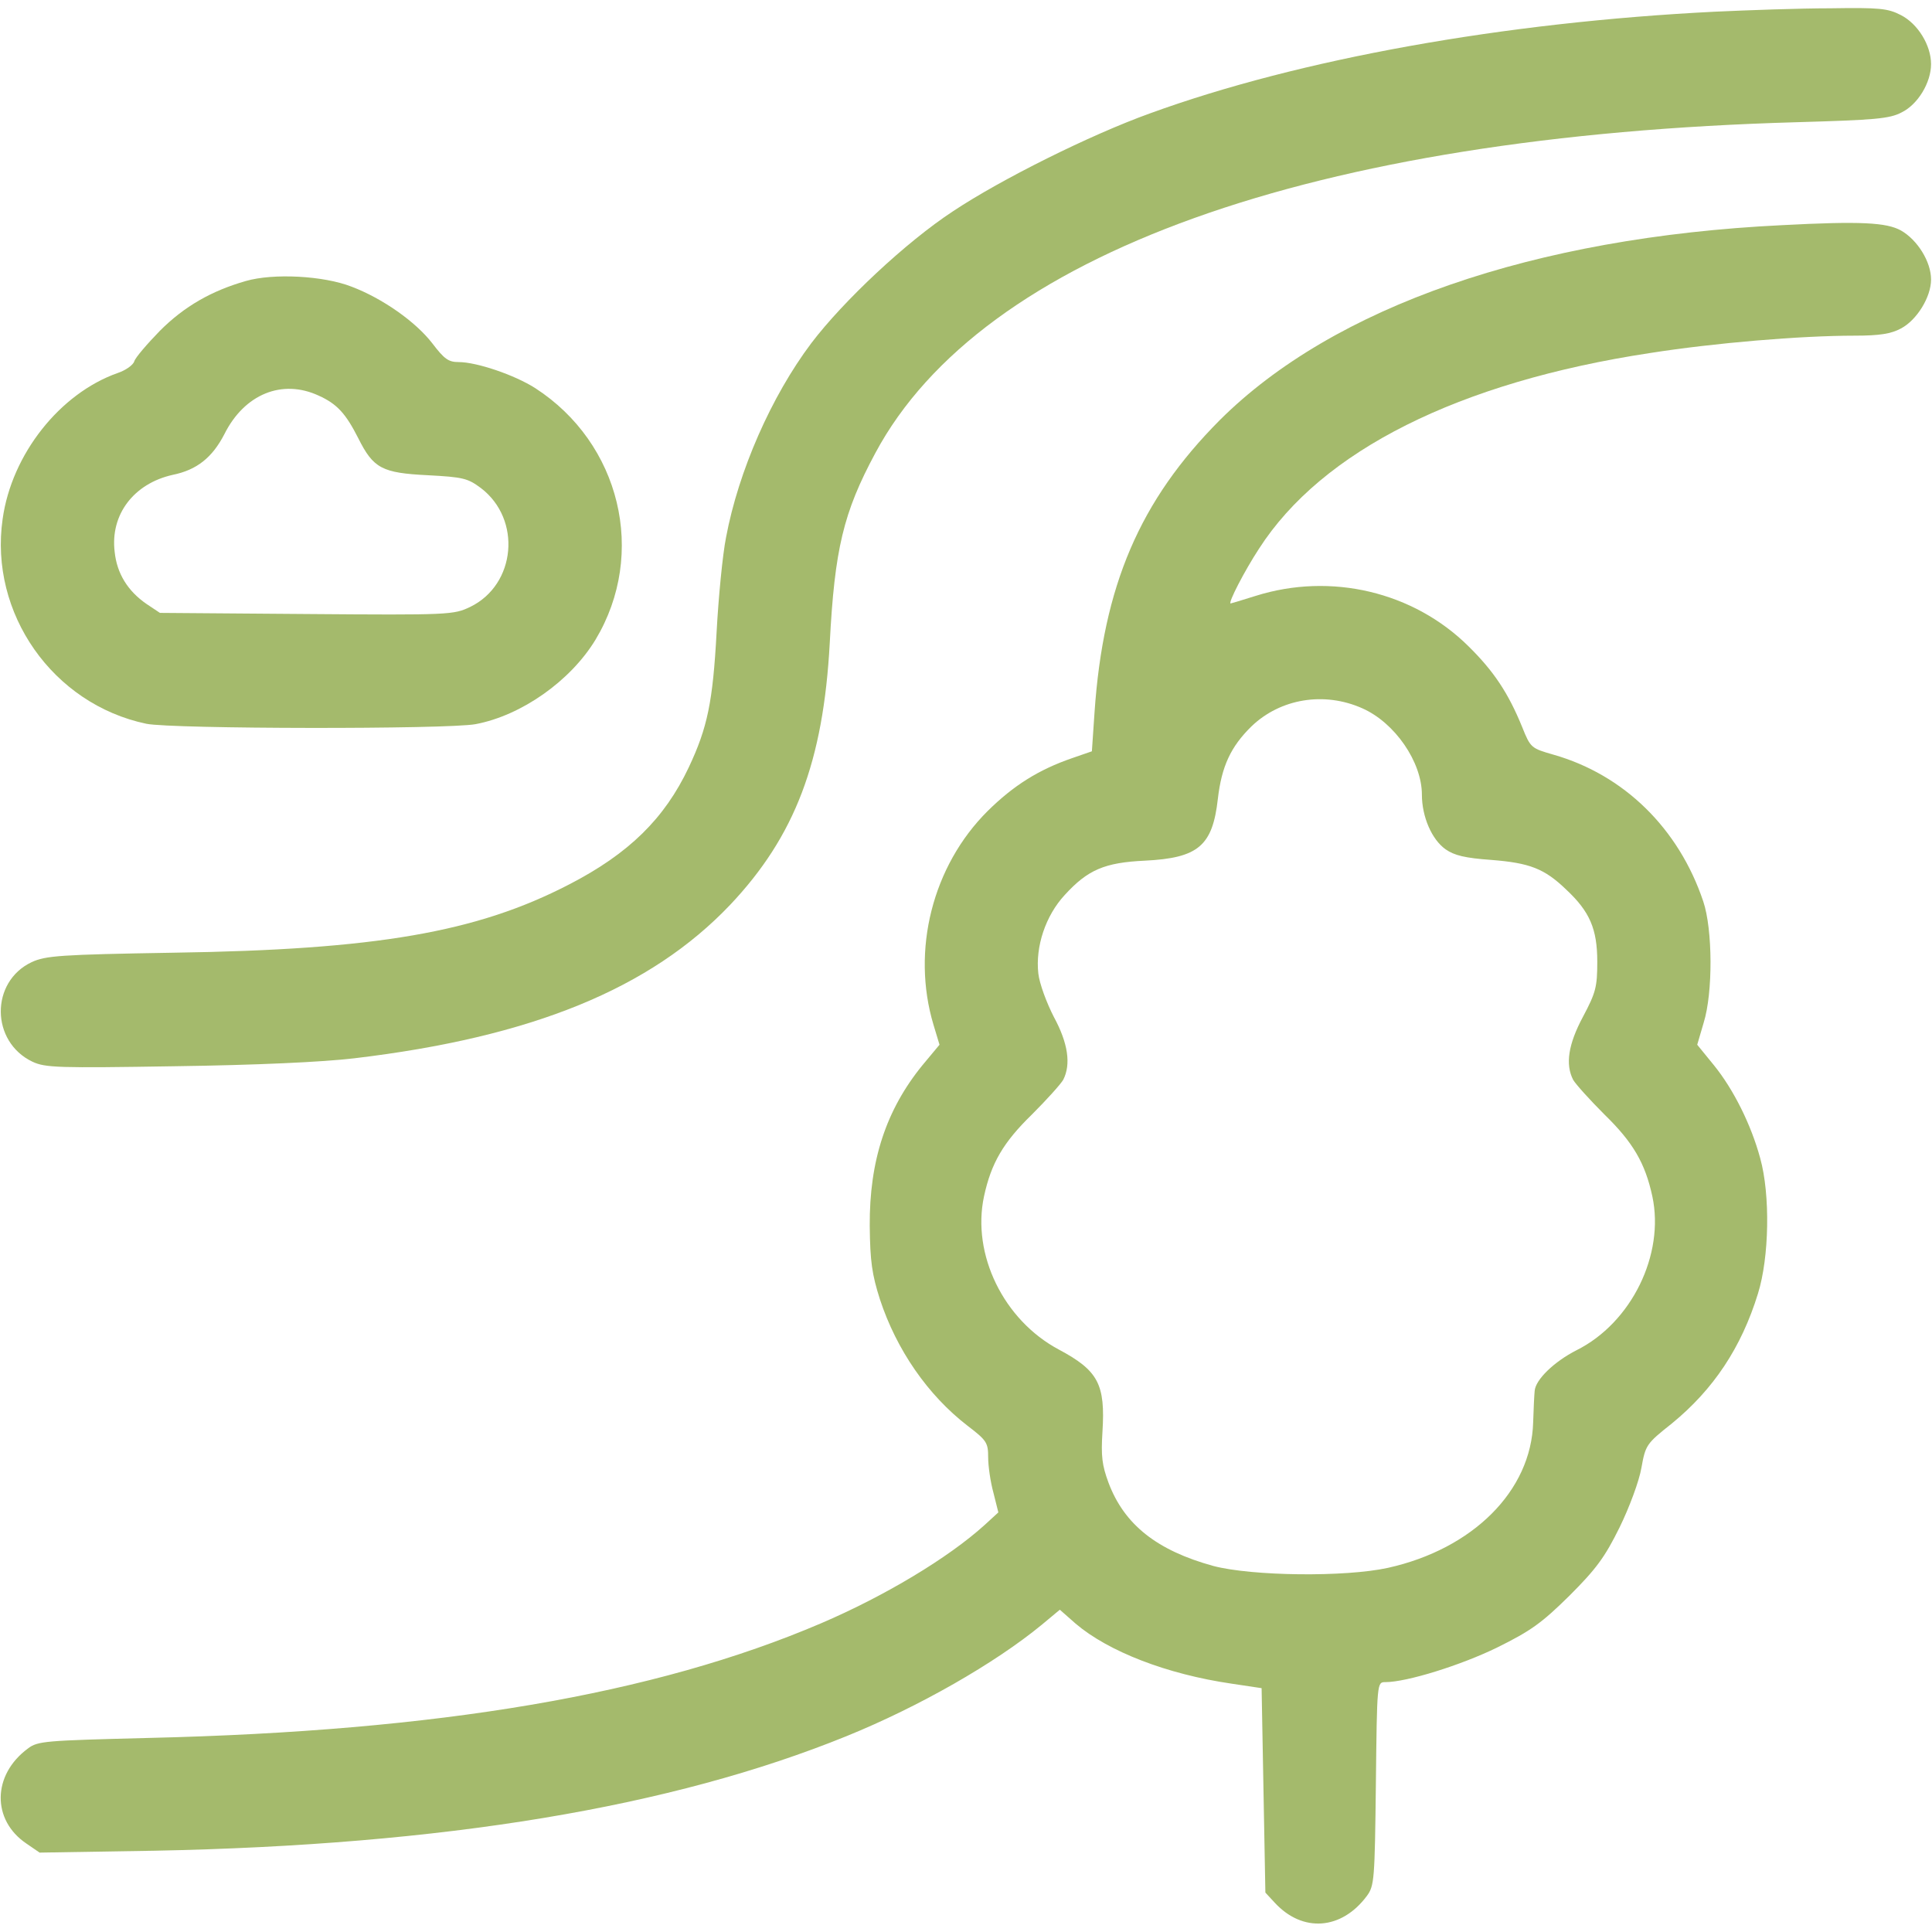 <?xml version="1.0" encoding="UTF-8"?> <svg xmlns="http://www.w3.org/2000/svg" width="683" height="683" viewBox="0 0 683 683" fill="none"><g clip-path="url(#clip0_1720_9670)"><path d="M606.265 4.133C531.732 7.867 459.465 20.8 406.398 40.133C385.332 47.733 353.998 63.334 336.932 74.667C320.265 85.6 298.132 106.4 286.798 121.333C272.665 140.134 261.065 166.534 256.665 190C255.465 196 253.998 211.067 253.332 223.467C251.998 248.134 250.132 257.2 243.465 271.333C234.932 289.333 222.398 301.734 201.198 312.667C168.532 329.6 132.932 335.734 61.332 336.8C21.065 337.467 16.132 337.867 11.198 340.134C-3.468 347.067 -3.335 368.267 11.465 375.334C15.998 377.467 20.532 377.6 61.865 376.934C90.665 376.534 113.865 375.467 125.198 374.134C188.132 366.667 229.998 349.467 258.132 319.867C281.065 295.6 291.065 269.2 293.332 227.334C295.065 194.134 298.132 181.2 309.465 160.134C347.198 89.734 463.865 48 635.332 43.2C662.798 42.4 667.998 42 672.265 39.733C677.998 36.934 682.665 29.2 682.665 22.667C682.665 16 677.998 8.4 671.998 5.333C667.332 2.933 664.398 2.667 647.065 2.933C636.265 2.933 617.865 3.6 606.265 4.133Z" fill="#A4BA6C"></path><path d="M630.002 79.599C542.135 83.866 471.468 108.399 431.202 148.533C402.935 176.933 390.002 207.066 386.935 251.866L386.002 265.599L379.068 267.999C367.068 272.133 358.268 277.733 349.202 286.666C329.602 306.133 322.135 335.999 330.002 362.266L332.135 369.333L326.135 376.533C313.202 392.399 307.335 410.399 307.468 433.333C307.602 445.999 308.268 450.533 311.068 459.333C316.935 477.199 328.002 493.199 342.002 503.999C348.802 509.199 349.335 509.999 349.335 515.199C349.335 518.266 350.135 523.866 351.202 527.733L352.935 534.666L348.135 539.066C335.202 550.799 312.668 564.266 290.268 573.866C231.335 599.066 155.068 611.999 52.402 614.399C16.002 615.333 13.335 615.466 9.868 618.133C-2.798 627.466 -2.932 643.466 9.335 651.733L14.002 654.933L54.668 654.266C156.802 652.266 237.335 638.933 299.335 613.733C324.935 603.333 351.735 587.999 368.268 574.399L374.668 569.066L380.268 573.999C391.868 583.866 412.535 591.866 435.335 595.199L446.002 596.799L446.668 632.933L447.335 669.066L450.668 672.666C460.535 683.333 474.268 682.266 483.202 670.266C485.868 666.666 486.002 664.533 486.402 630.533C486.802 594.666 486.802 594.666 489.735 594.666C497.335 594.666 516.535 588.666 529.335 582.399C541.202 576.533 545.068 573.733 554.802 564.133C564.268 554.666 567.335 550.533 572.535 539.999C576.002 532.933 579.468 523.599 580.268 518.933C581.735 510.799 582.002 510.399 591.068 503.199C605.735 491.199 615.602 476.399 621.468 457.333C625.468 444.533 625.868 422.399 622.268 409.466C619.068 397.599 612.802 385.066 605.868 376.533L600.002 369.333L602.268 361.599C605.602 350.933 605.468 328.533 602.135 318.666C593.468 292.799 574.002 273.866 549.202 266.799C541.335 264.533 541.068 264.399 538.135 257.066C533.202 244.933 528.002 237.199 519.202 228.533C499.735 209.199 470.535 202.266 443.868 210.666C439.202 212.133 435.202 213.333 435.068 213.333C434.002 213.333 440.002 201.733 445.068 193.999C467.335 159.333 515.735 135.066 583.335 124.799C606.268 121.199 636.668 118.666 655.602 118.666C664.535 118.666 668.535 117.999 672.002 116.133C677.602 113.199 682.668 105.066 682.668 98.799C682.668 92.533 677.868 84.799 672.002 81.466C666.935 78.666 657.735 78.133 630.002 79.599ZM481.602 250.399C493.068 255.466 502.668 269.333 502.668 280.933C502.668 288.666 506.135 296.799 511.068 300.266C514.135 302.399 517.868 303.333 527.202 303.999C540.802 305.066 546.002 307.066 553.735 314.533C562.002 322.266 564.668 328.399 564.668 339.999C564.668 348.933 564.135 350.933 559.602 359.466C554.402 369.199 553.335 376.266 556.135 381.733C557.068 383.333 562.002 388.799 567.202 393.999C577.335 403.866 581.602 411.199 584.135 422.933C588.535 443.466 576.802 467.599 557.335 477.333C549.468 481.333 542.802 487.733 542.535 491.733C542.402 492.933 542.135 497.999 542.002 502.799C541.335 527.066 520.668 547.599 490.668 554.266C475.468 557.599 442.668 557.199 428.935 553.599C409.068 548.133 397.468 539.066 391.868 524.133C389.602 517.999 389.202 514.799 389.735 506.266C390.802 489.333 388.268 484.533 374.268 477.066C354.802 466.666 343.468 443.466 347.868 422.933C350.402 411.199 354.668 403.866 364.802 393.999C370.002 388.799 374.935 383.333 375.868 381.733C378.668 376.266 377.602 368.799 372.535 359.466C370.002 354.533 367.468 347.733 367.068 344.133C366.002 334.666 369.602 323.733 376.402 316.399C384.535 307.466 390.535 304.933 404.668 304.266C423.602 303.333 428.668 299.066 430.535 282.399C431.868 270.933 435.068 263.999 442.402 256.799C452.668 246.933 468.135 244.399 481.602 250.399Z" fill="#A4BA6C"></path><path d="M86.933 99.334C74.8 102.801 65.2 108.267 56.533 116.934C52 121.601 47.867 126.401 47.467 127.734C47.066 129.067 44.4 130.934 41.6 131.867C21.2 139.067 4.133 160.534 0.933 183.467C-3.867 216.801 18.666 248.934 51.733 255.867C60.8 257.734 158.133 257.867 168.133 256.001C184.4 252.934 201.733 240.667 210.533 226.134C228.8 195.734 219.333 156.667 189.2 137.201C181.866 132.534 168.533 128.001 162.133 128.001C158.533 128.001 157.066 126.934 152.8 121.334C146.933 113.734 135.2 105.467 124.266 101.334C114.4 97.468 96.666 96.534 86.933 99.334ZM112.666 139.867C119.2 142.801 122.266 146.267 126.666 154.934C132 165.601 135.066 167.201 151.2 168.001C163.733 168.667 165.333 169.067 170 172.534C184.533 183.601 182.4 206.667 166.266 214.534C160.4 217.334 159.2 217.467 108.4 217.067L56.533 216.667L51.733 213.467C45.2 208.934 41.333 202.801 40.533 195.067C38.933 181.867 47.333 170.934 61.066 167.867C69.6 166.134 75.067 161.734 79.333 153.467C86.4 139.334 99.733 133.867 112.666 139.867Z" fill="#A4BA6C"></path></g><defs><clipPath id="clip0_1720_9670"><rect width="682.667" height="682.667" fill="white"></rect></clipPath></defs></svg> 